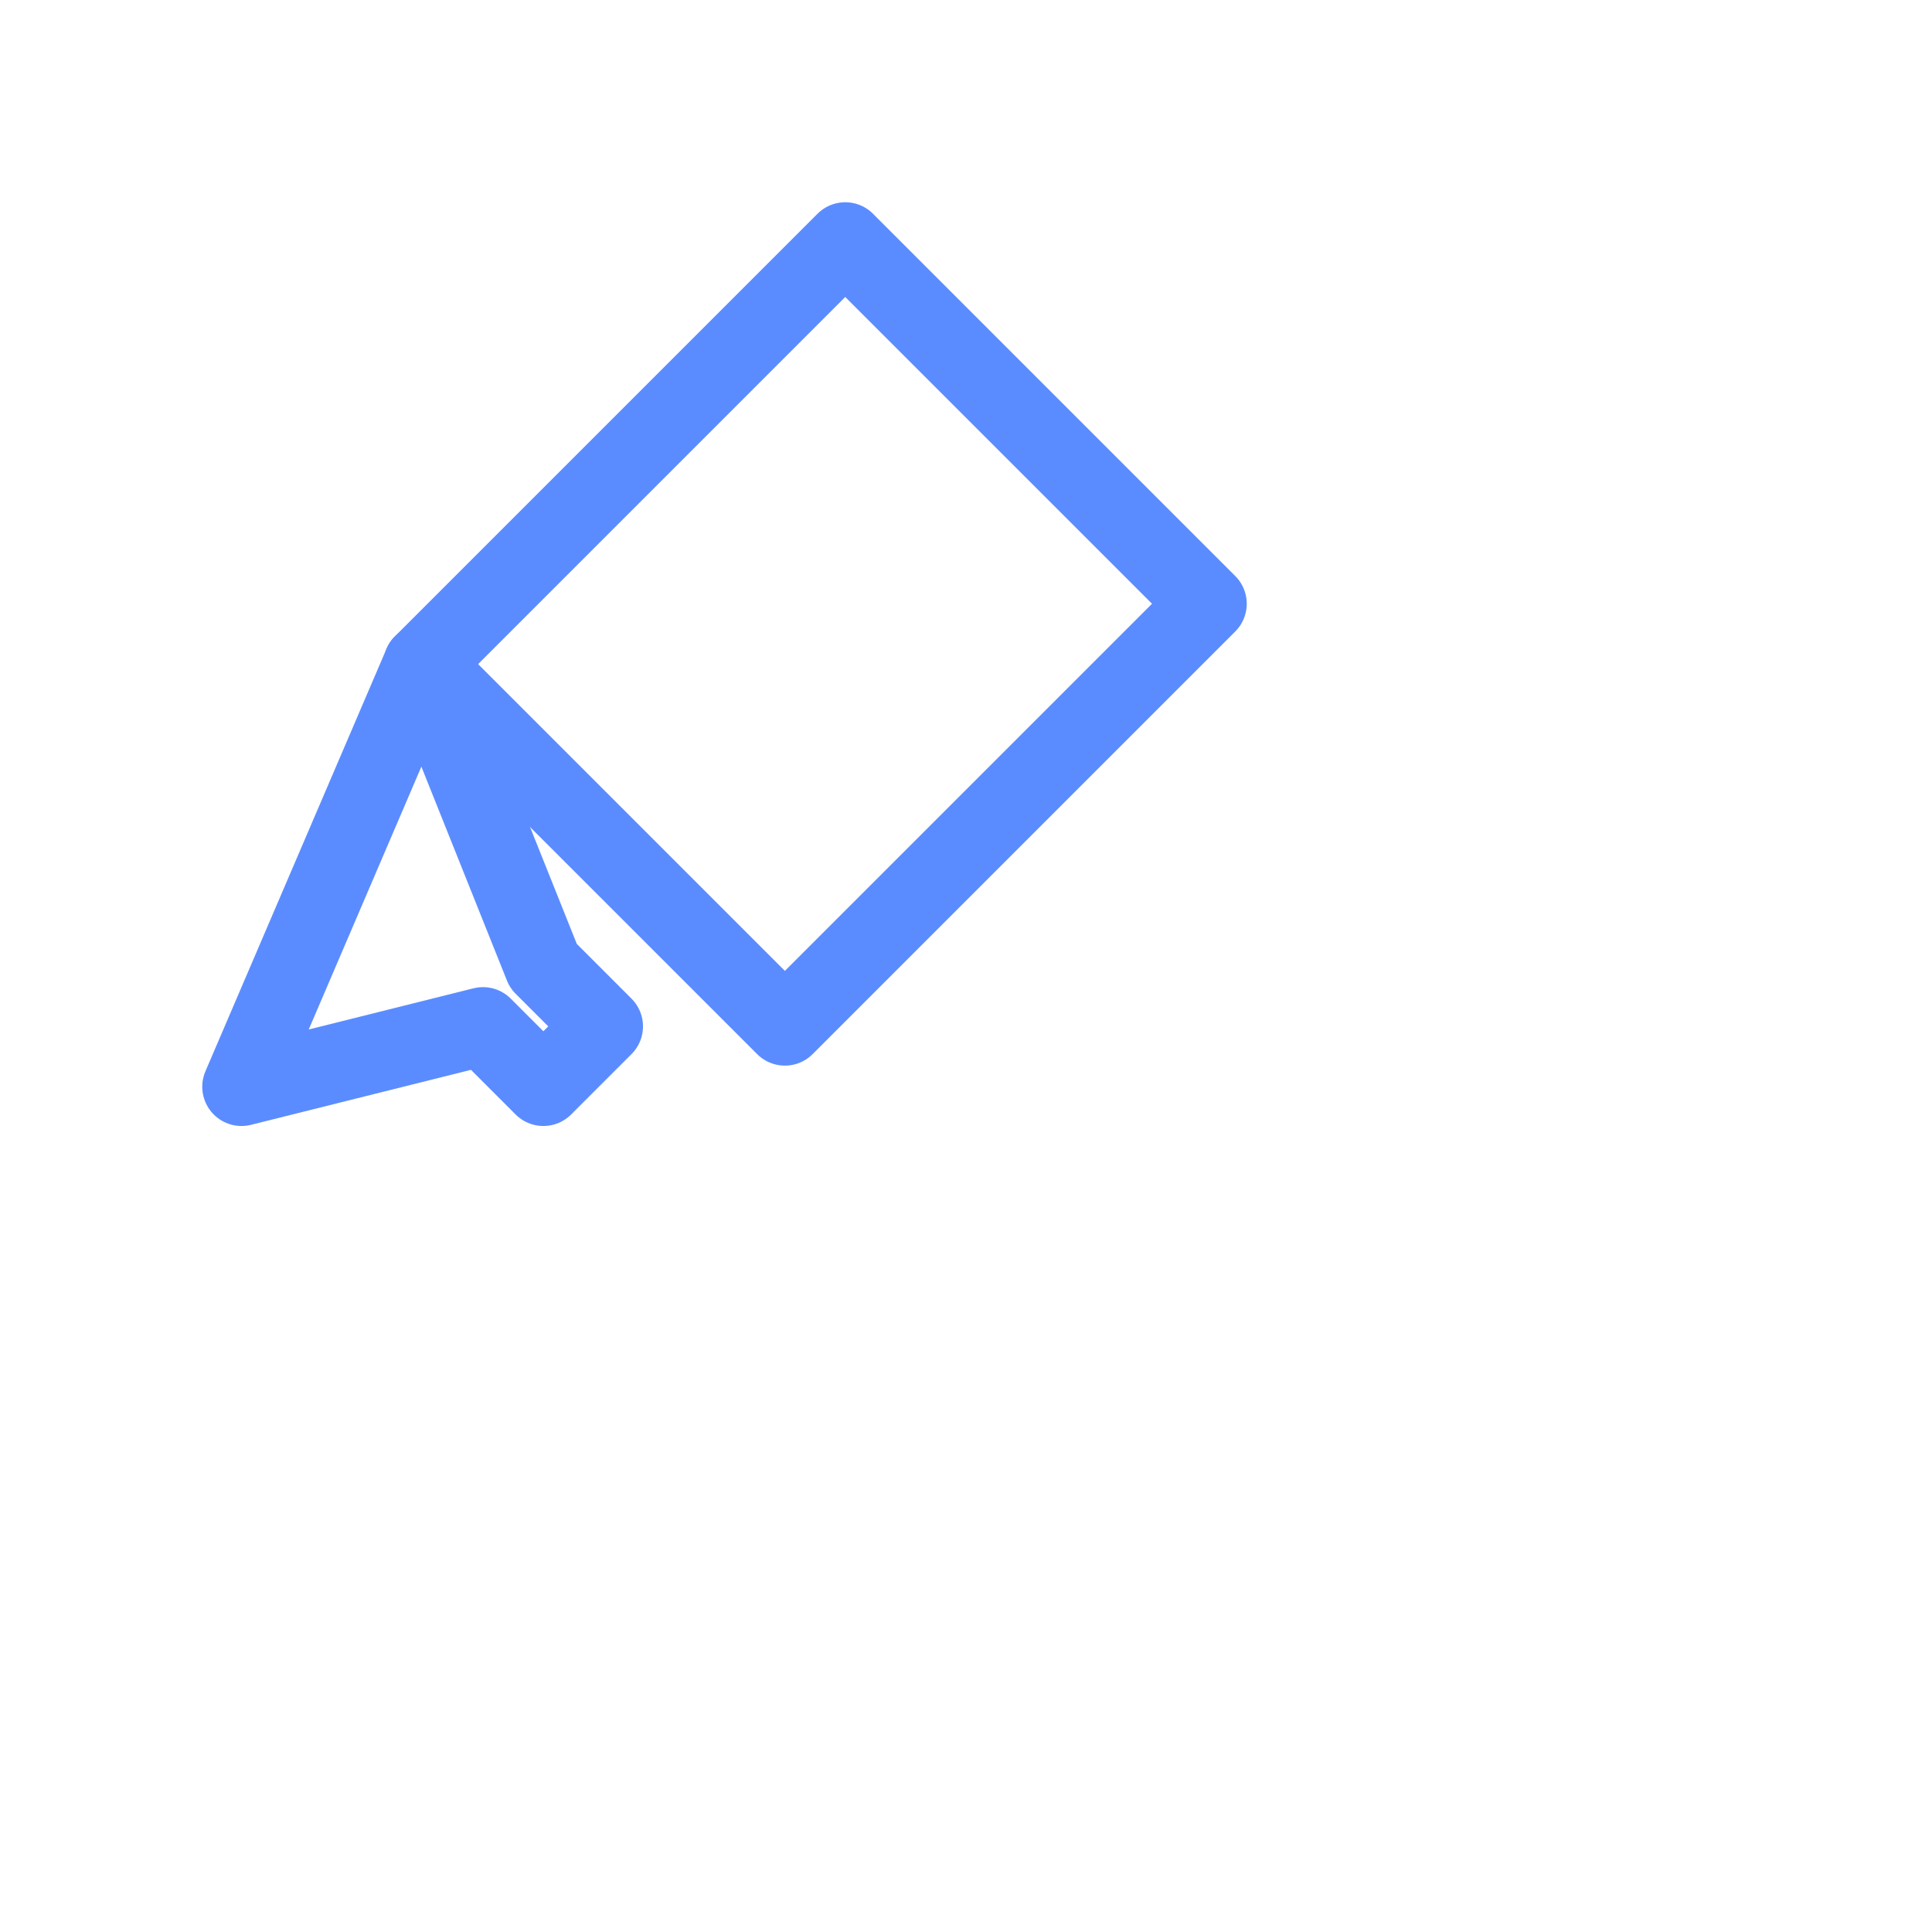 <svg xmlns='http://www.w3.org/2000/svg' viewBox='0 0 64 64'><defs><filter id='g'><feGaussianBlur stdDeviation='1.4'/></filter></defs><g fill='none' stroke='#5b8cff' stroke-width='2.6' stroke-linecap='round' stroke-linejoin='round' filter='url(#g)' transform='translate(6,6)'><path d='M22 2 L34 14 20 28 8 16z'/><path d='M8 16 L2 30 10 28 12 30 14 28 12 26z'/></g></svg>